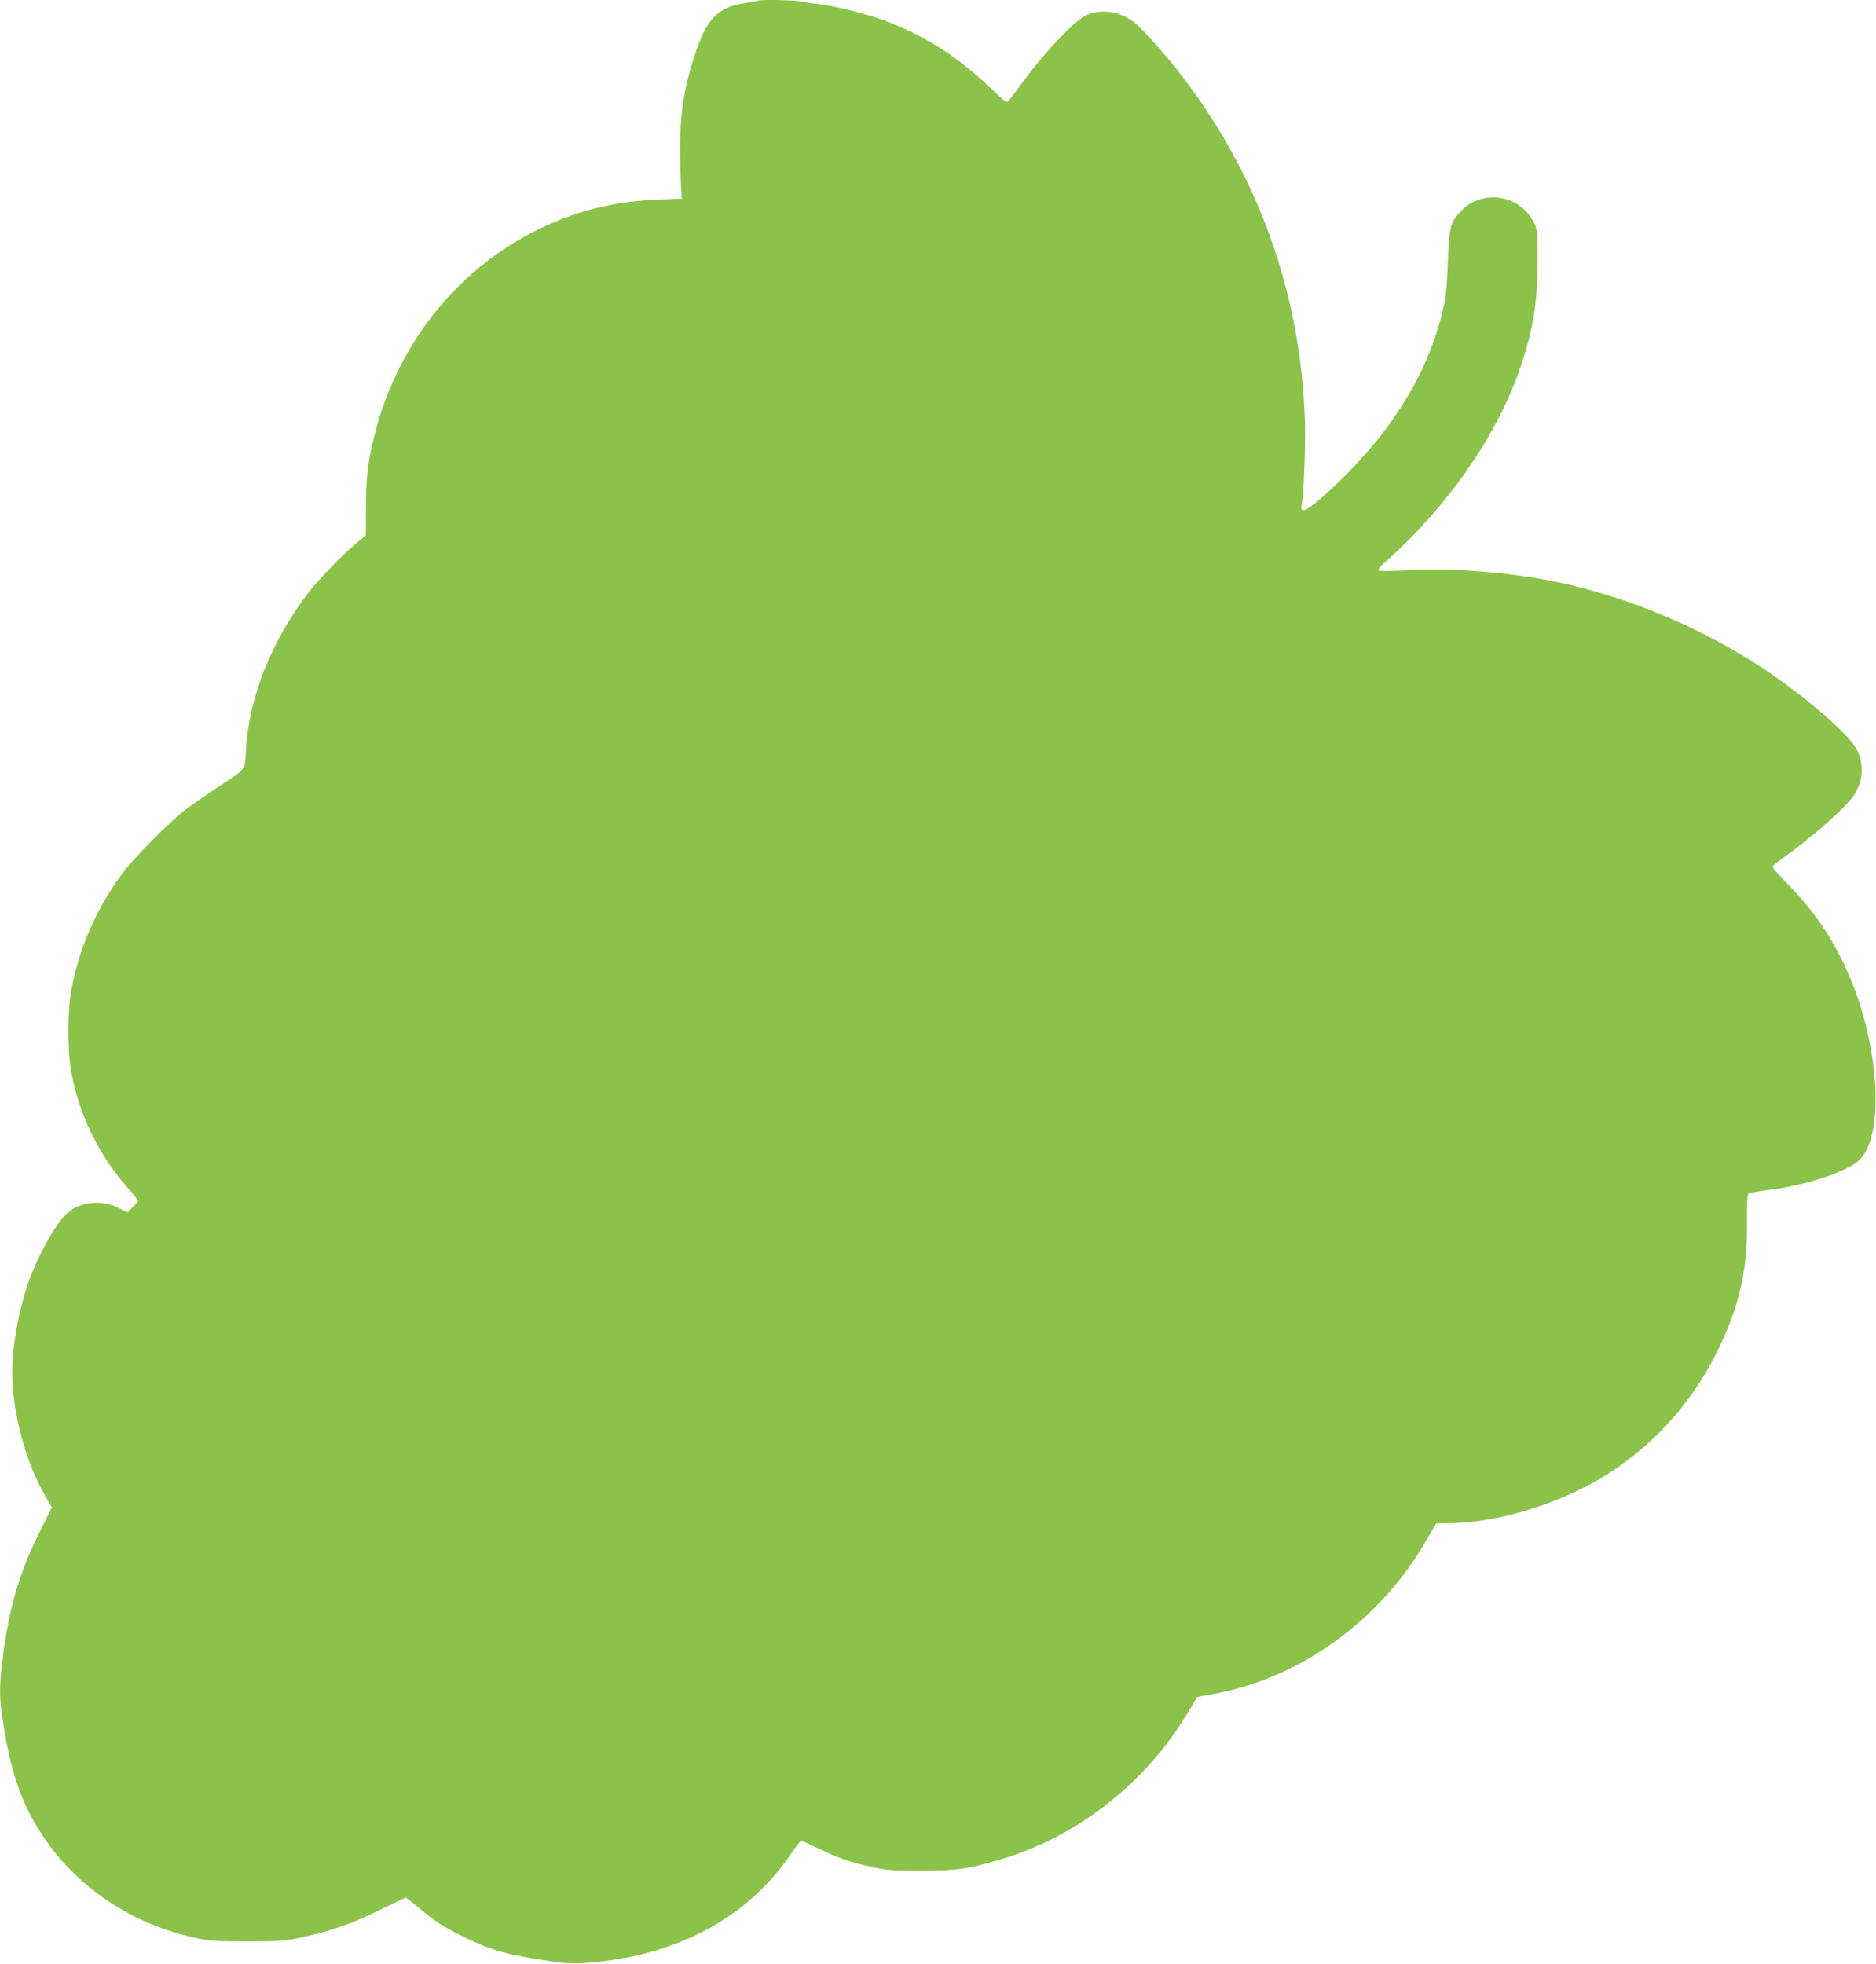 <?xml version="1.0" standalone="no"?>
<!DOCTYPE svg PUBLIC "-//W3C//DTD SVG 20010904//EN"
 "http://www.w3.org/TR/2001/REC-SVG-20010904/DTD/svg10.dtd">
<svg version="1.0" xmlns="http://www.w3.org/2000/svg"
 width="1223pt" height="1280pt" viewBox="0 0 1223 1280"
 preserveAspectRatio="xMidYMid meet">
<g transform="translate(0,1280) scale(0.1,-0.1)"
fill="#8bc34a" stroke="none">
<path d="M4939 12795 c-3 -2 -38 -9 -78 -15 -186 -26 -256 -101 -339 -361 -84
-263 -103 -475 -79 -884 l2 -30 -155 -6 c-296 -13 -541 -75 -794 -201 -514
-257 -894 -730 -1046 -1301 -50 -191 -64 -294 -64 -499 l-1 -187 -65 -54 c-82
-68 -251 -243 -311 -322 -242 -316 -388 -688 -406 -1029 -7 -130 5 -113 -178
-234 -71 -47 -166 -112 -210 -145 -109 -83 -337 -313 -417 -420 -171 -231
-285 -492 -334 -768 -24 -131 -24 -390 0 -524 51 -282 182 -549 374 -765 34
-38 62 -73 62 -77 0 -5 -16 -24 -35 -43 l-35 -33 -57 29 c-109 55 -245 42
-331 -31 -68 -58 -166 -224 -238 -403 -70 -173 -124 -448 -124 -632 0 -262 82
-576 209 -801 l49 -85 -82 -165 c-128 -257 -194 -482 -236 -799 -23 -177 -25
-261 -9 -375 51 -369 124 -586 268 -802 227 -339 578 -574 995 -665 88 -20
131 -23 336 -23 218 0 244 2 363 28 186 40 322 88 503 177 89 44 165 80 169
80 4 0 44 -31 89 -69 103 -87 172 -130 310 -197 170 -81 282 -111 588 -154 88
-13 183 -10 333 10 518 70 935 314 1193 698 30 45 60 82 66 82 6 0 56 -22 111
-49 122 -60 217 -93 355 -122 90 -20 134 -23 310 -23 228 0 306 10 508 69 512
147 966 503 1244 975 28 47 51 86 52 87 2 2 43 10 92 18 572 99 1101 478 1405
1008 l62 107 69 0 c313 0 712 118 1014 300 315 191 574 471 741 805 148 294
205 534 202 855 -1 148 1 186 12 191 8 4 68 14 135 23 238 31 484 111 576 186
187 154 140 808 -93 1290 -99 205 -213 365 -387 541 -80 83 -84 88 -66 102 11
9 73 56 139 105 158 119 324 269 374 338 66 93 76 200 28 304 -39 82 -262 285
-506 459 -430 307 -958 537 -1470 641 -302 61 -674 89 -961 72 -97 -5 -179 -6
-184 -1 -6 5 19 34 60 70 395 352 714 813 862 1244 85 247 115 429 116 695 1
190 -1 208 -20 251 -87 187 -332 231 -477 86 -71 -71 -80 -106 -88 -332 -5
-146 -12 -226 -28 -295 -86 -390 -303 -762 -641 -1099 -146 -146 -254 -235
-276 -227 -9 3 -13 13 -10 23 14 50 28 388 23 558 -27 829 -299 1593 -801
2249 -91 121 -257 307 -308 347 -95 76 -214 94 -315 50 -71 -31 -257 -224
-394 -408 -56 -76 -108 -144 -115 -152 -11 -12 -27 -1 -106 75 -217 209 -422
342 -681 442 -121 47 -307 95 -432 112 -49 6 -112 16 -138 21 -49 9 -270 13
-278 4z"/>
</g>
</svg>
